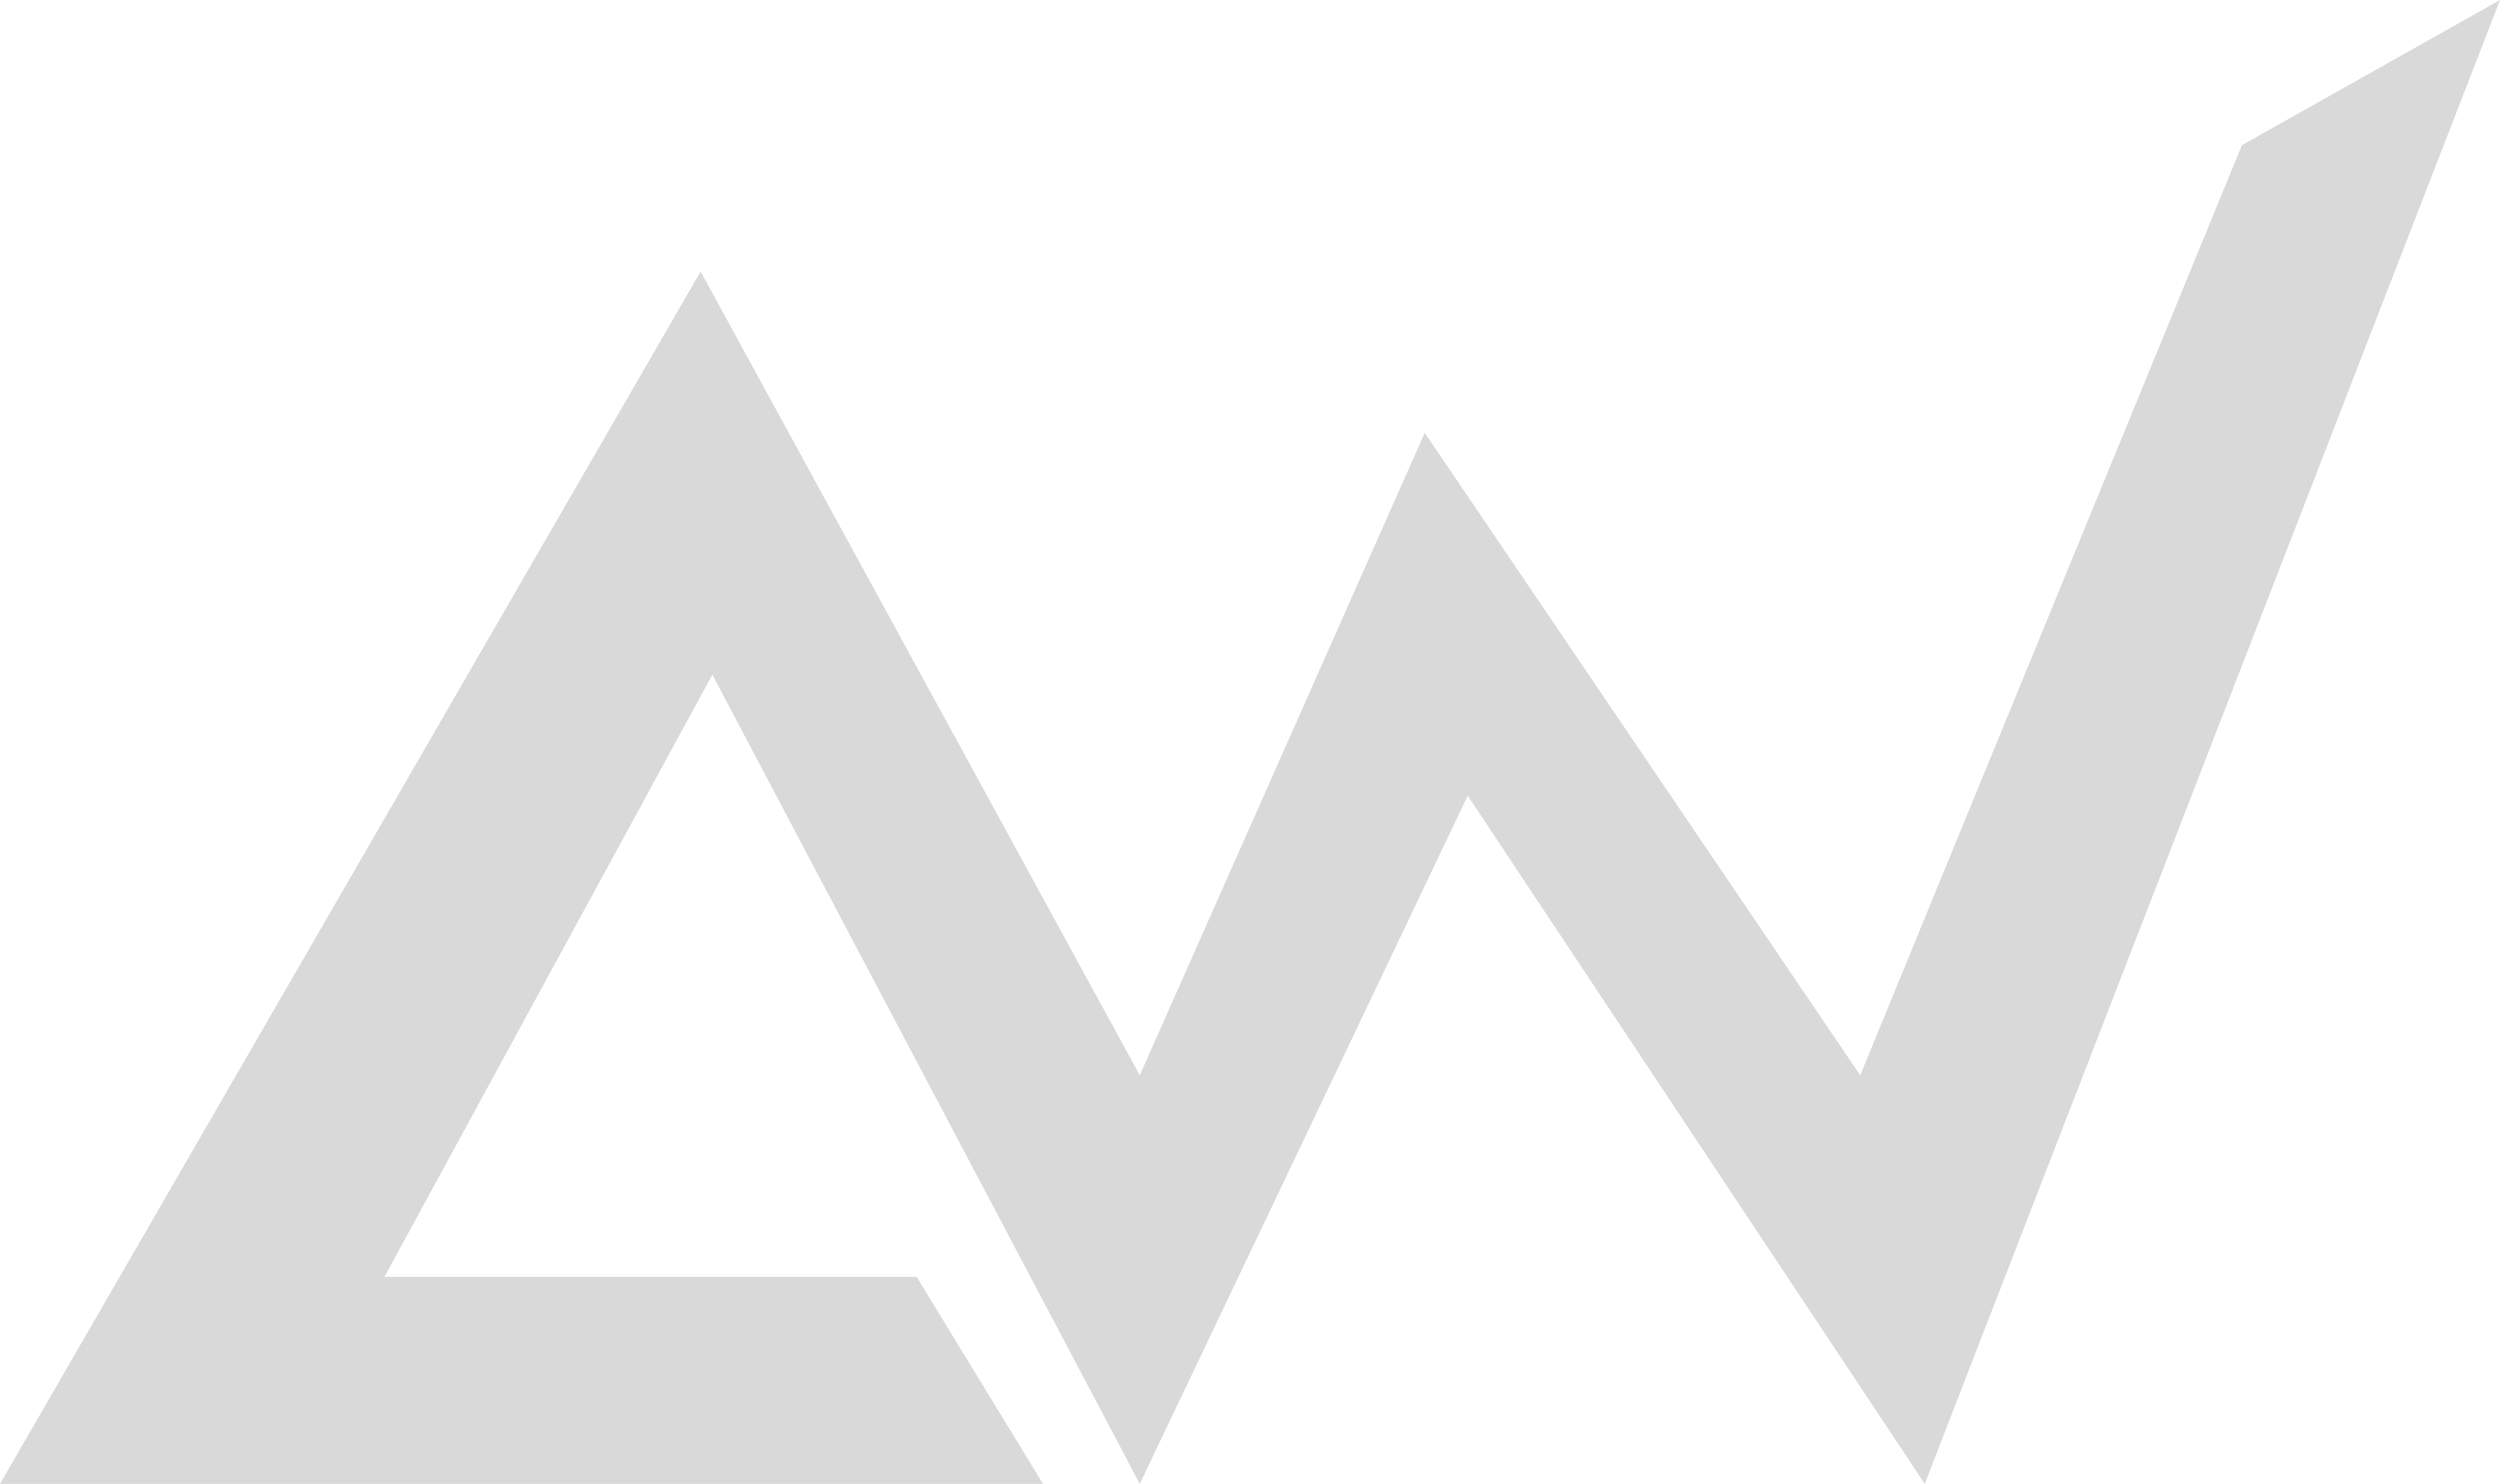 <svg width="930" height="552" viewBox="0 0 930 552" fill="none" xmlns="http://www.w3.org/2000/svg">
<path d="M260.632 101L424 400L530 161L692 400L834 54L930 0L716 552L546 296L424 552L265 251L143 475H341L388 552H0L260.632 101Z" fill="#D9D9D9"/>
</svg>
